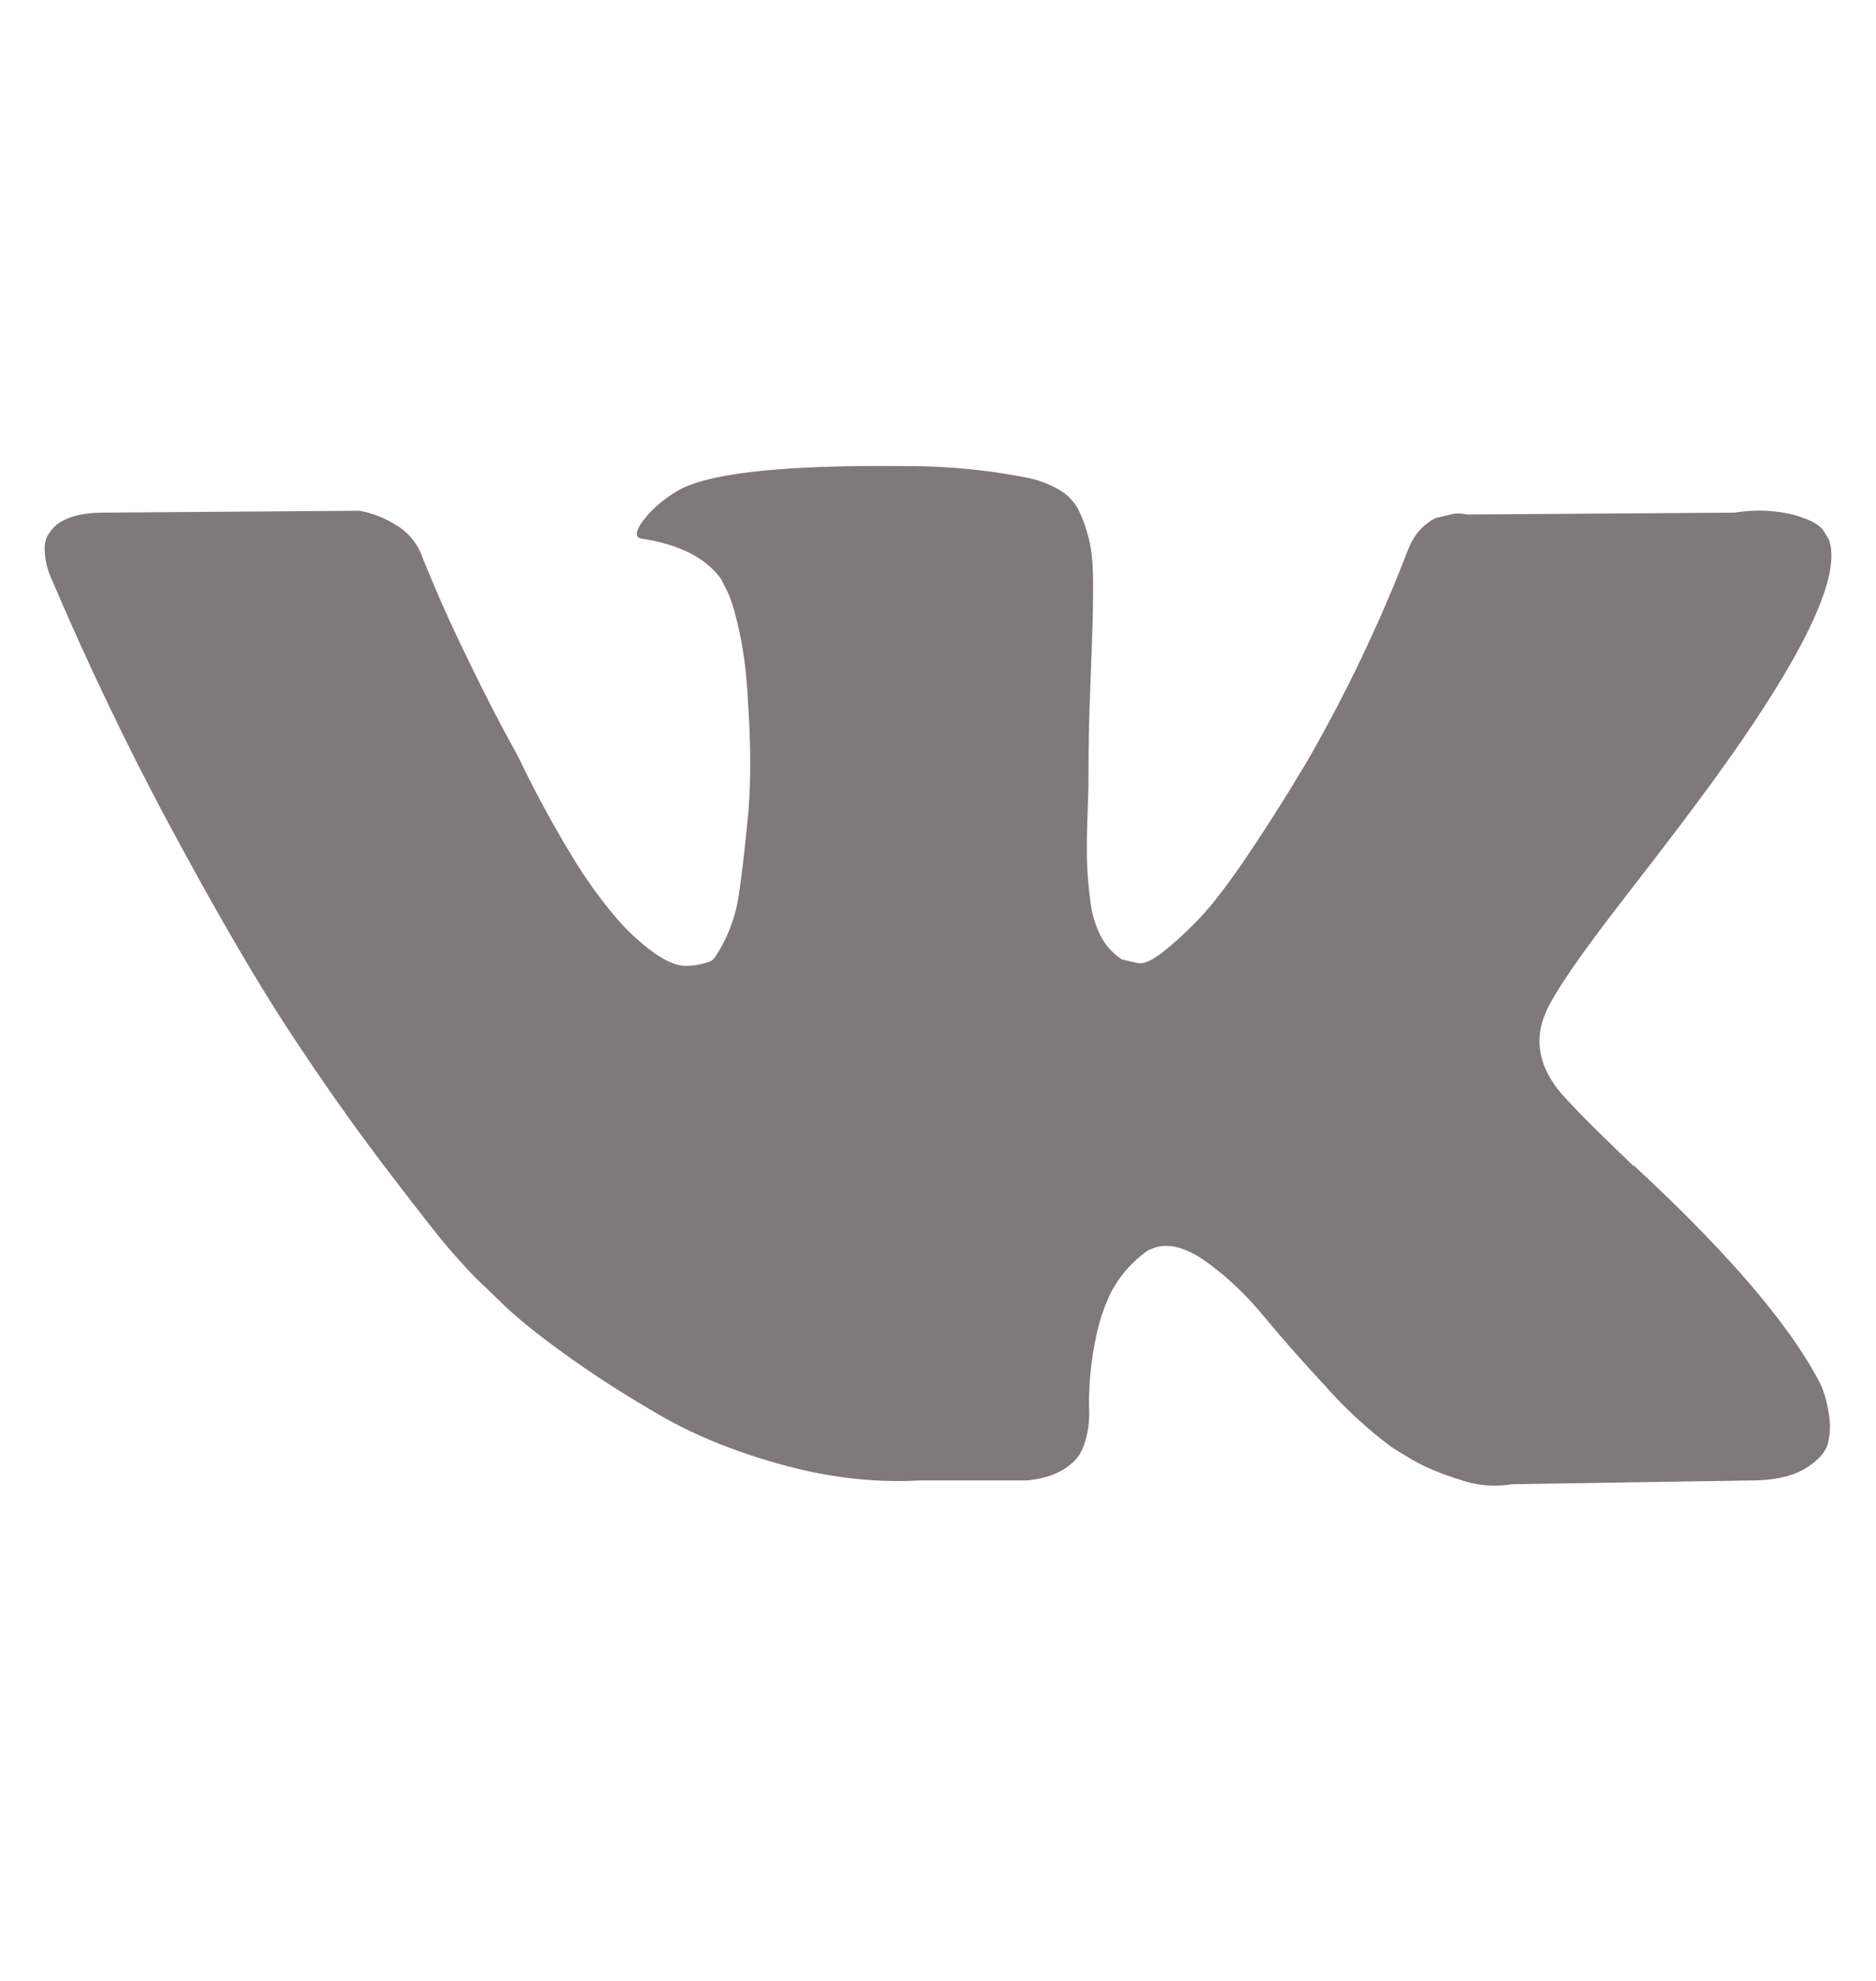 <svg width="18" height="19" fill="none" xmlns="http://www.w3.org/2000/svg"><path d="M17.48 13.303a1.192 1.192 0 00-.058-.112c-.297-.535-.865-1.193-1.704-1.973l-.018-.017-.009-.01-.009-.008h-.009c-.38-.363-.622-.607-.723-.732-.185-.238-.226-.479-.125-.723.071-.185.34-.574.803-1.17.244-.315.438-.567.58-.758 1.03-1.369 1.476-2.243 1.34-2.624l-.054-.089c-.036-.054-.128-.103-.276-.147a1.405 1.405 0 00-.572-.023l-2.57.018a.334.334 0 00-.179.005l-.116.027-.045.022-.035.027a.396.396 0 00-.098.093.612.612 0 00-.09.157 14.61 14.61 0 01-.955 2.008 19 19 0 01-.607.96c-.184.27-.339.47-.464.597-.125.128-.238.23-.339.308-.101.078-.178.11-.232.098a6.539 6.539 0 01-.152-.035.594.594 0 01-.2-.219.98.98 0 01-.103-.348 3.854 3.854 0 01-.031-.362 7.56 7.56 0 01.004-.428c.006-.185.01-.31.01-.375 0-.226.003-.472.012-.736l.023-.63c.006-.154.009-.318.009-.49 0-.173-.01-.308-.032-.407a1.388 1.388 0 00-.093-.285.482.482 0 00-.183-.214 1.03 1.03 0 00-.3-.121 5.94 5.94 0 00-1.204-.116c-1.107-.012-1.818.06-2.133.214a1.202 1.202 0 00-.34.268c-.107.13-.122.202-.044.214.357.054.61.182.758.384l.054.107c.042.077.083.214.125.41.042.197.069.414.08.652.03.435.03.806 0 1.116-.03.31-.058.55-.084.723a1.447 1.447 0 01-.228.616.154.154 0 01-.045.044.669.669 0 01-.24.045c-.084 0-.185-.042-.304-.125a2.141 2.141 0 01-.37-.344 4.593 4.593 0 01-.434-.611 10.98 10.98 0 01-.5-.928l-.142-.26a20.08 20.08 0 01-.366-.727 14.026 14.026 0 01-.41-.924.588.588 0 00-.215-.285l-.044-.027a.948.948 0 00-.348-.134L1 4.917c-.25 0-.42.057-.509.17l-.036.053a.289.289 0 00-.026.143.71.71 0 00.053.24c.357.84.745 1.65 1.165 2.429.42.78.784 1.407 1.093 1.883.31.476.625.925.946 1.348.322.422.534.693.638.812.105.119.186.208.246.268l.223.214c.143.143.353.314.63.513.276.2.583.396.919.59.336.193.727.35 1.173.472.447.122.881.171 1.304.148h1.026c.208-.018.366-.084.473-.197l.036-.045a.59.59 0 00.067-.165.906.906 0 00.03-.245 2.942 2.942 0 01.059-.692 1.82 1.82 0 01.152-.464 1.144 1.144 0 01.343-.392.595.595 0 01.072-.032c.142-.047.31-.001.504.139.193.14.375.312.545.518.17.205.373.435.61.691a4.2 4.2 0 00.626.571l.178.108c.12.071.274.137.464.196a1 1 0 00.5.045l2.285-.036c.226 0 .402-.037.527-.112.125-.074.199-.156.223-.245a.691.691 0 00.004-.304 1.12 1.12 0 00-.063-.236z" fill="#80787A"/></svg>